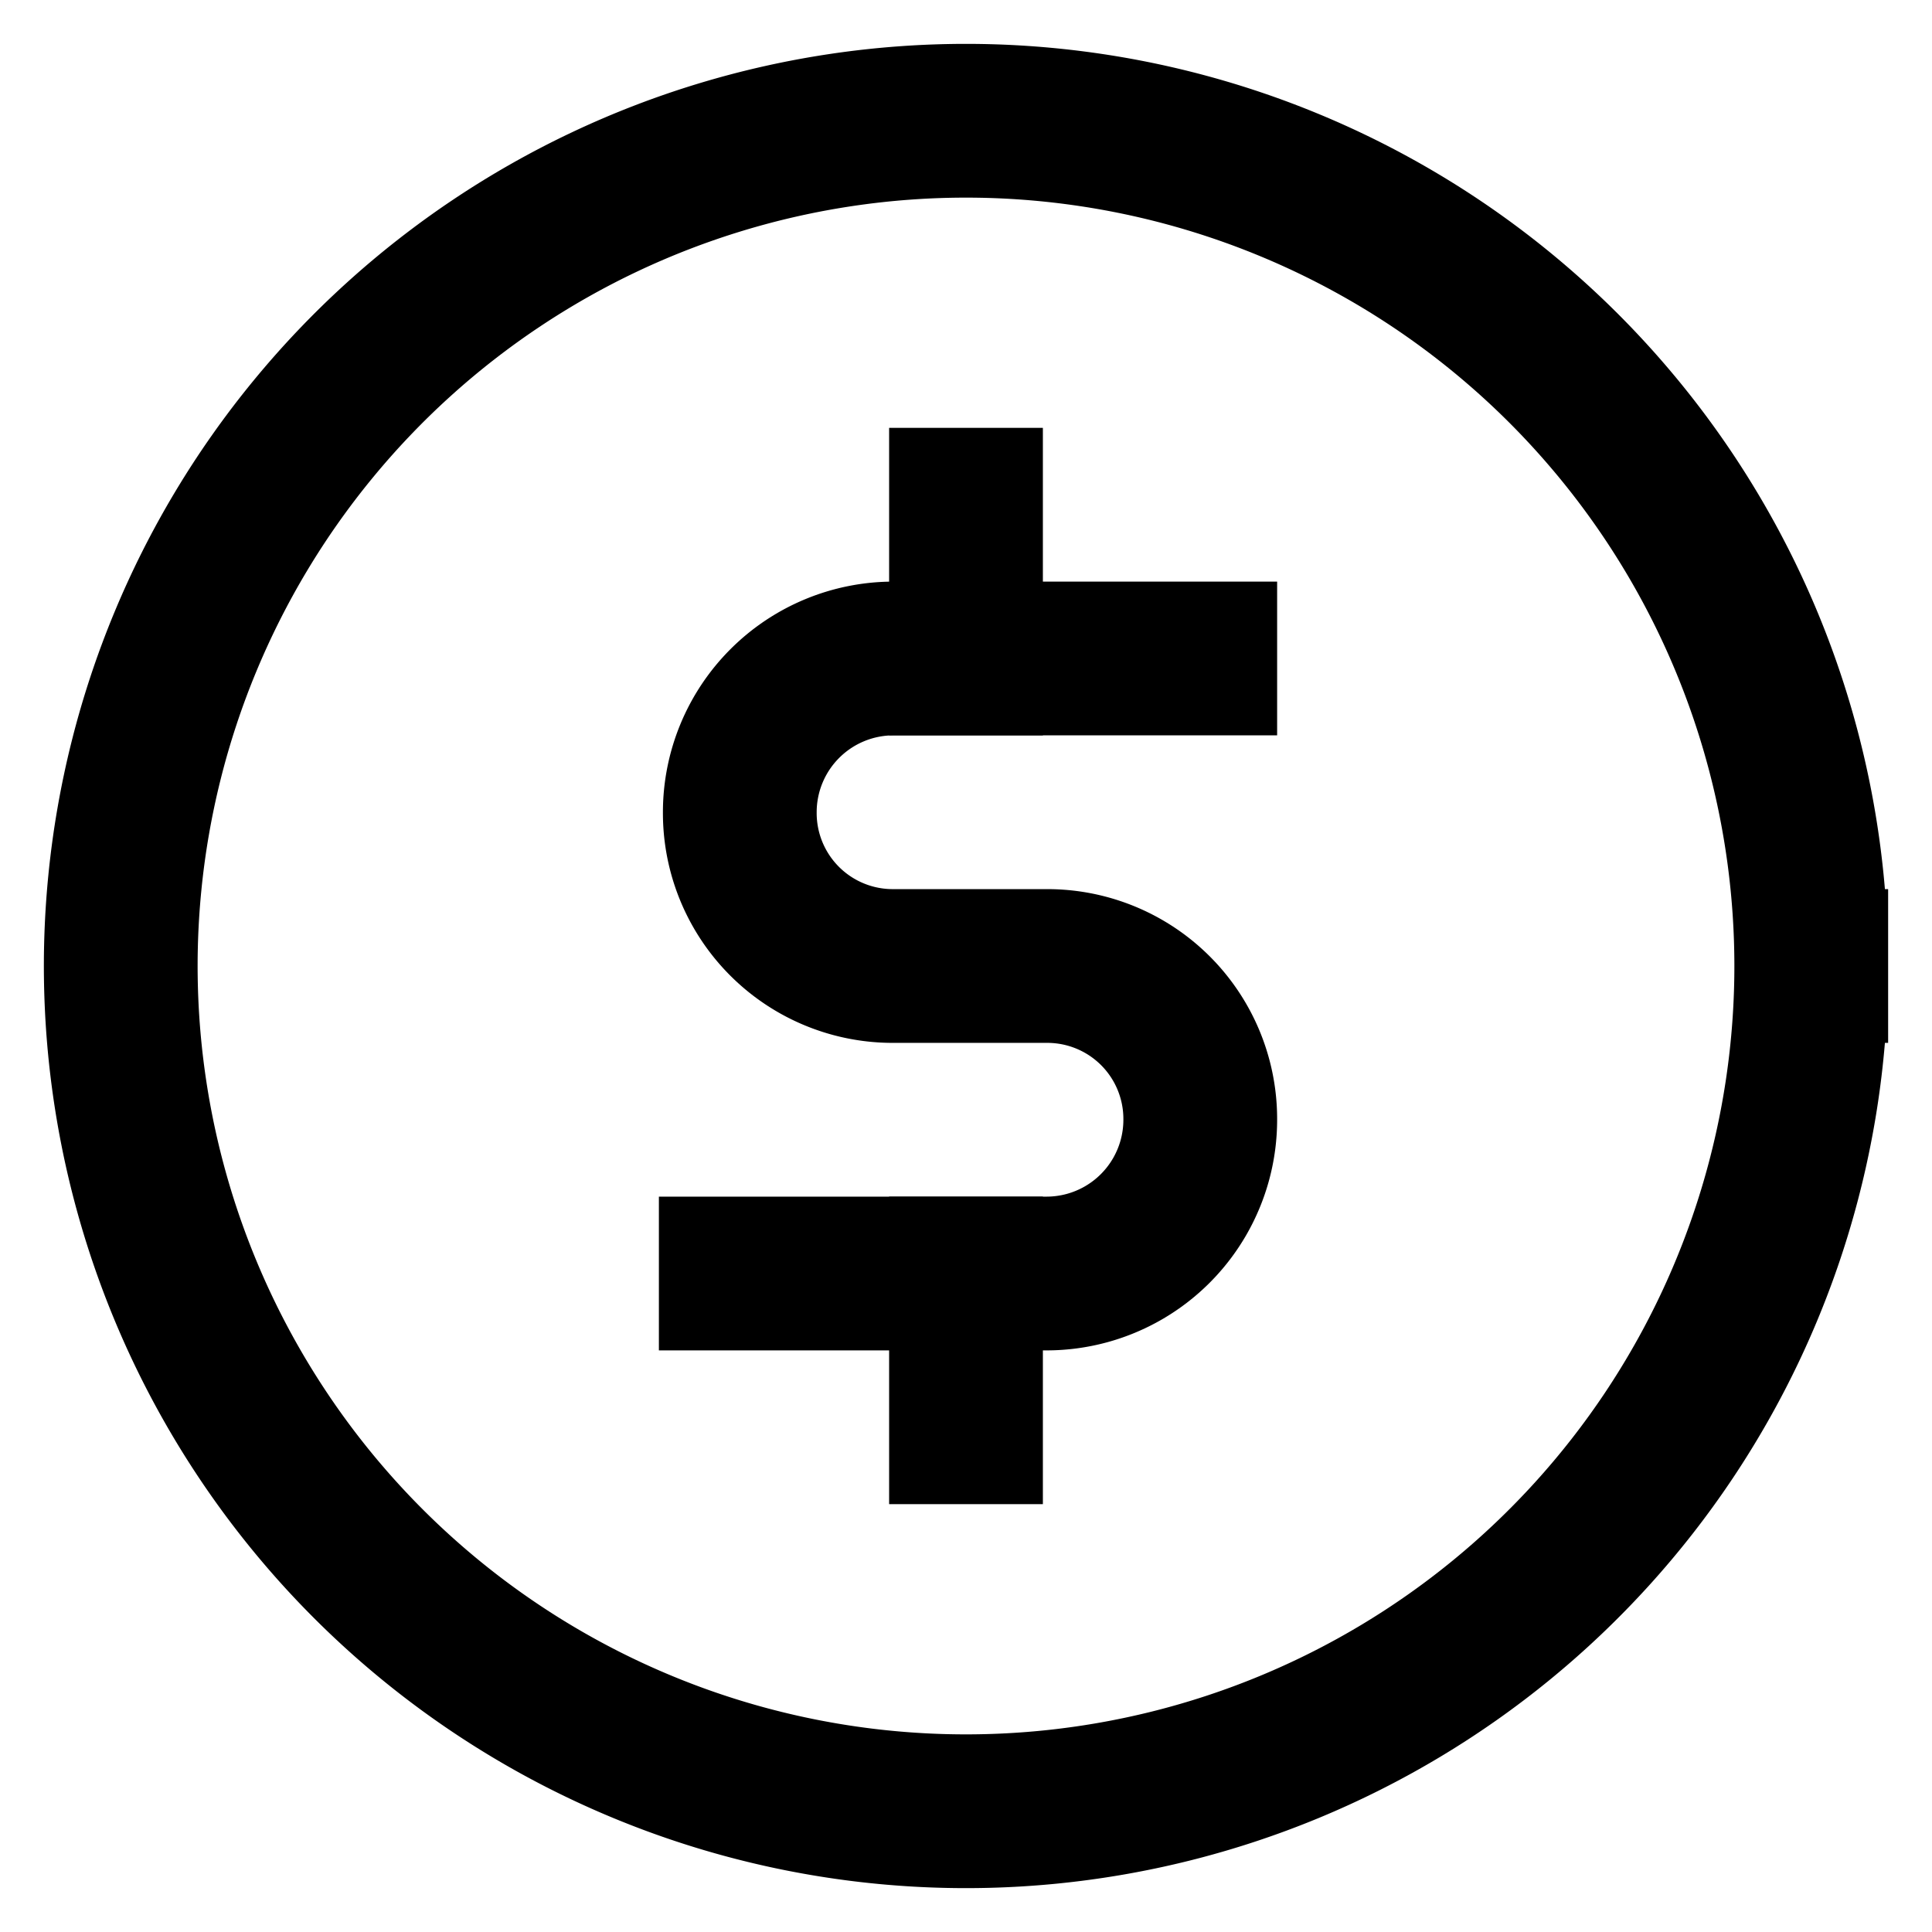 <svg xmlns="http://www.w3.org/2000/svg" viewBox="0 0 24 24"><defs><style>.cls-1{fill:none;stroke:#000;stroke-linecap:square;stroke-miterlimit:10;stroke-width:1.91px;}</style></defs><title>dollar, currency, money, finance, payment, exchange</title><g id="dolar_coin" data-name="dolar coin"><path class="cls-1" d="M22.5,12A10.5,10.5,0,1,1,12,1.5,10.5,10.5,0,0,1,22.5,12"></path><path class="cls-1" d="M9.14,15.82H13a1.91,1.91,0,0,0,1.91-1.91h0A1.9,1.9,0,0,0,13,12h-1.9a1.9,1.9,0,0,1-1.91-1.91h0a1.91,1.91,0,0,1,1.91-1.91h3.81"></path><line class="cls-1" x1="12" y1="6.27" x2="12" y2="8.18"></line><line class="cls-1" x1="12" y1="15.82" x2="12" y2="17.73"></line></g></svg>
